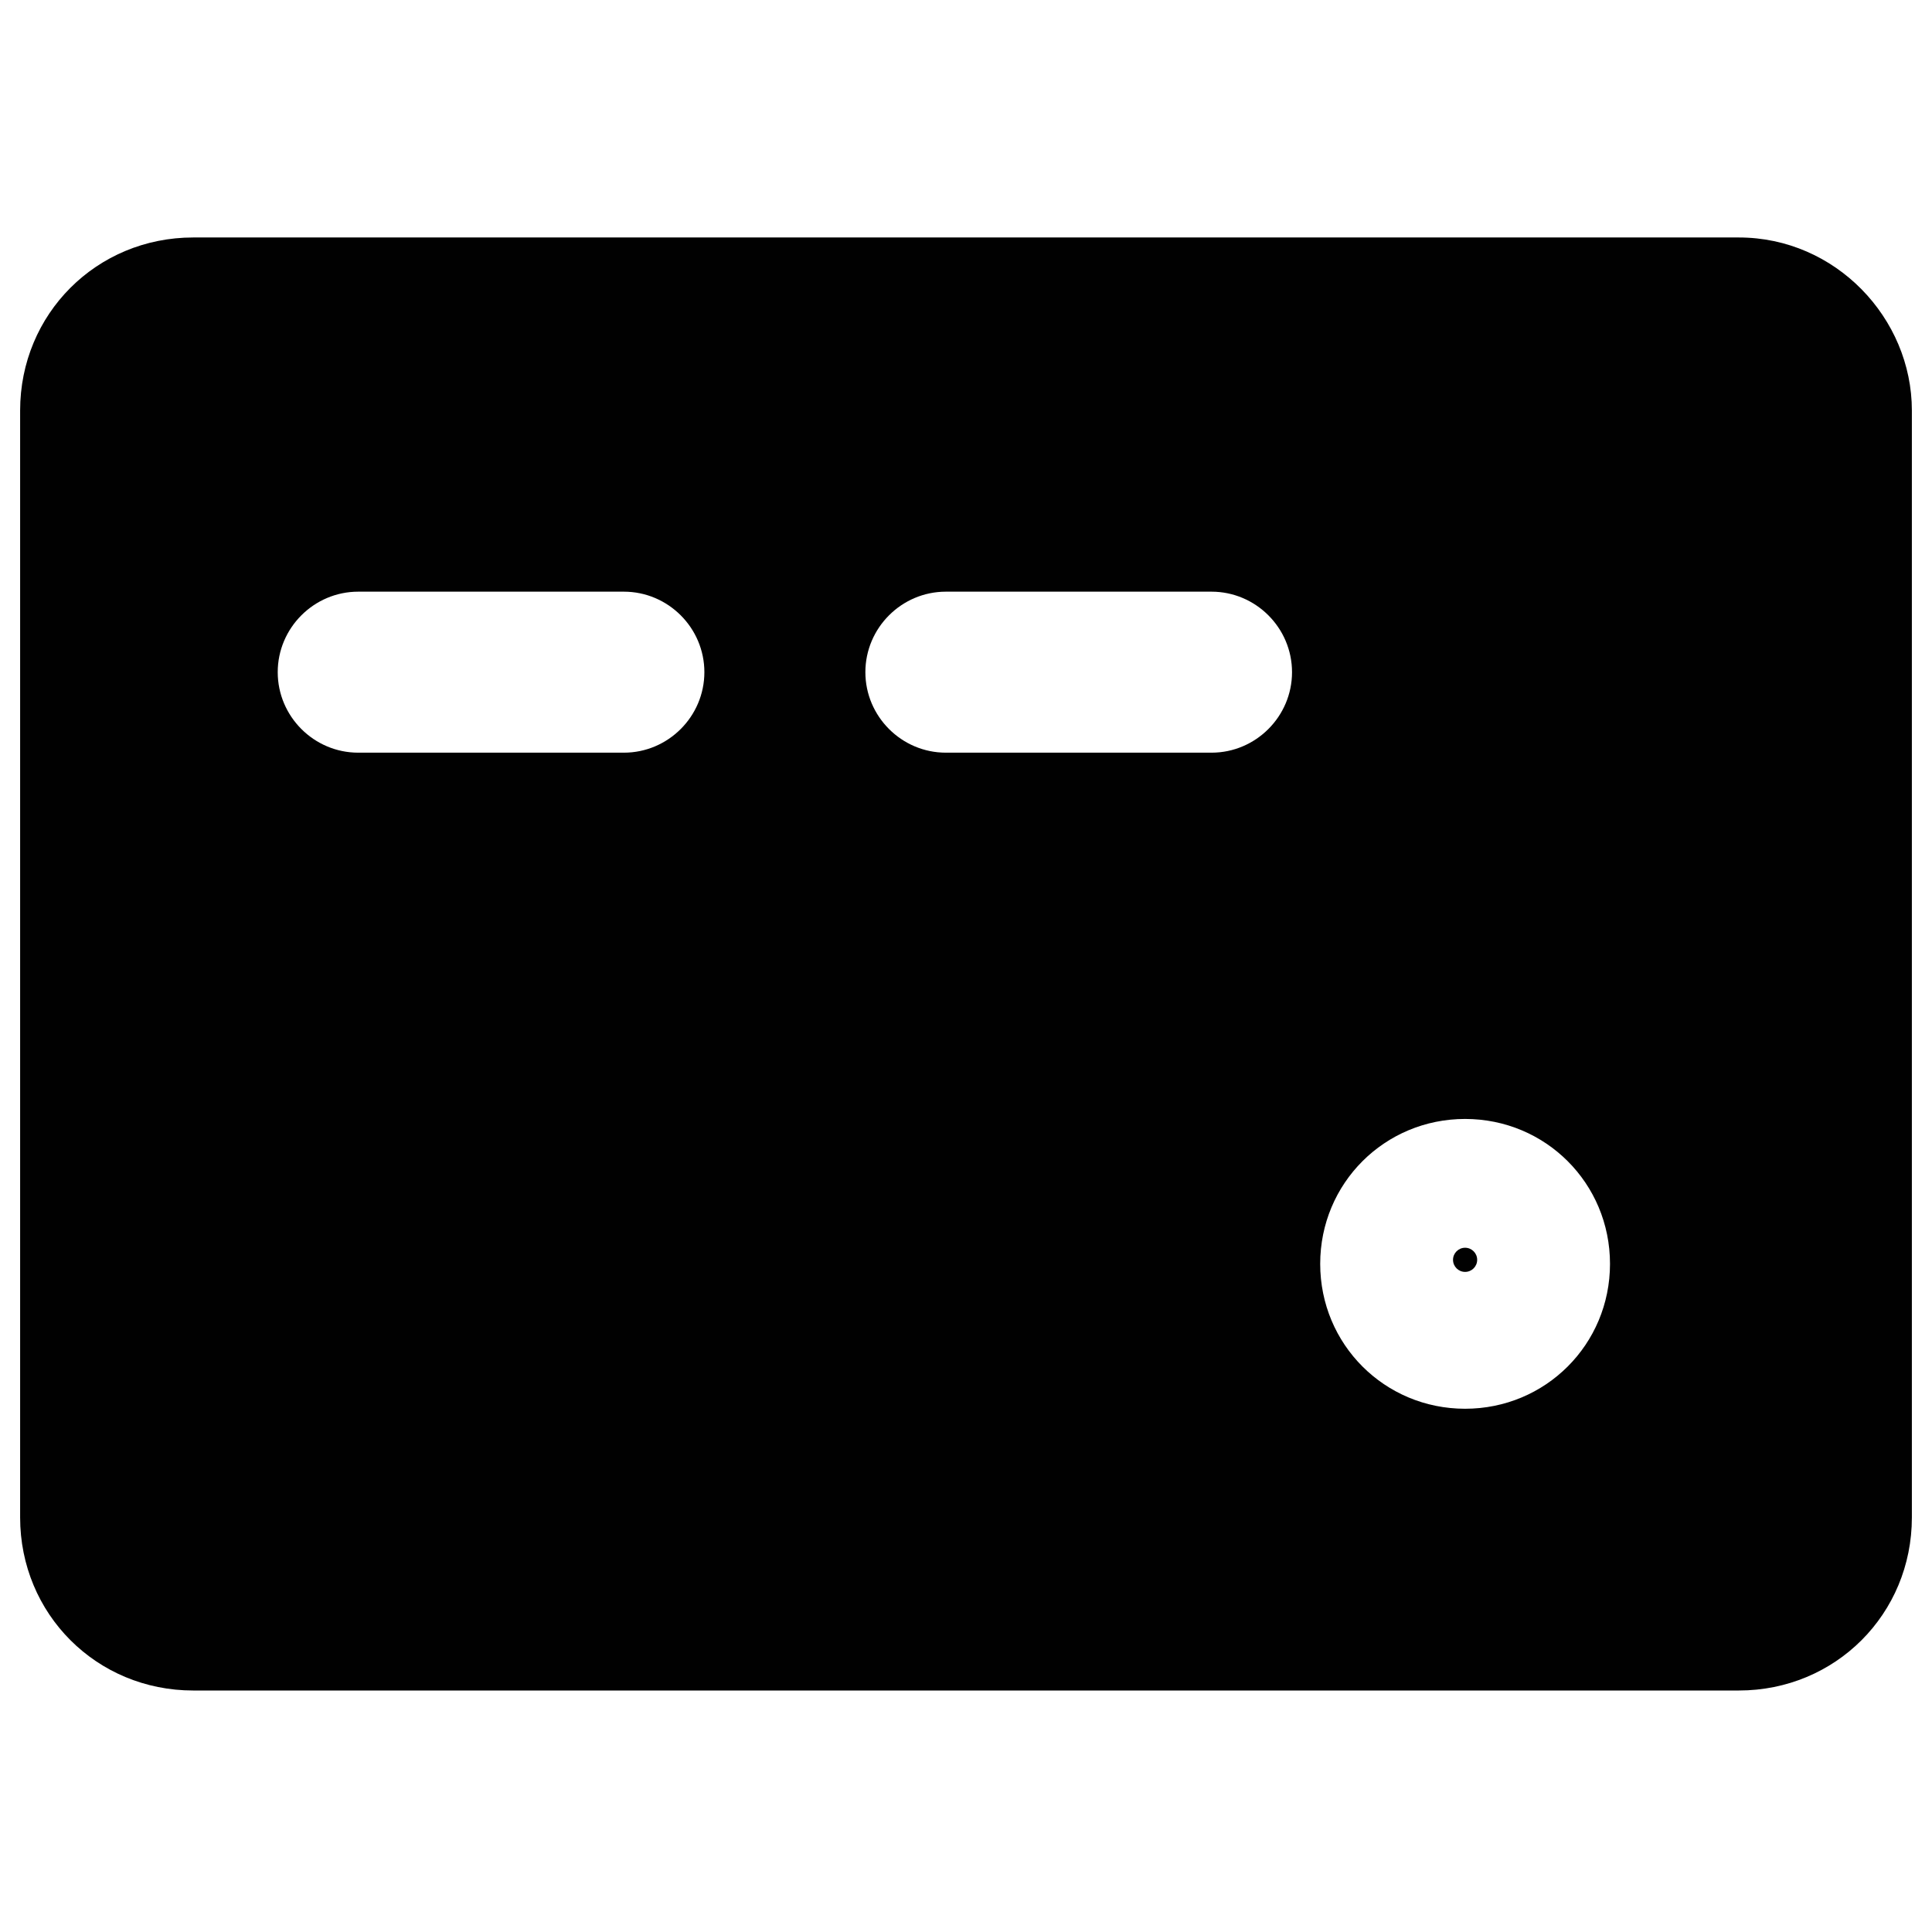<?xml version="1.0" encoding="utf-8"?>
<!-- Generator: Adobe Illustrator 19.1.0, SVG Export Plug-In . SVG Version: 6.00 Build 0)  -->
<svg version="1.1" id="Layer_1" xmlns="http://www.w3.org/2000/svg" xmlns:xlink="http://www.w3.org/1999/xlink" x="0px" y="0px"
	 viewBox="0 0 48 48" style="enable-background:new 0 0 48 48;" xml:space="preserve">
<style type="text/css">
	.st0{fill:#010101;}
</style>
<g>
	<circle class="st0" cx="36.4" cy="31.3" r="0.3"/>
	<path class="st0" d="M43.2,5.9H4.8c-2.4,0-4.3,1.9-4.3,4.3v27.5c0,2.4,1.9,4.3,4.3,4.3h38.4c2.4,0,4.3-1.9,4.3-4.3V10.2
		C47.5,7.9,45.6,5.9,43.2,5.9z M15.5,18.7H8.9c-1.1,0-2-0.9-2-2s0.9-2,2-2h6.6c1.1,0,2,0.9,2,2S16.6,18.7,15.5,18.7z M30.1,18.7
		h-6.6c-1.1,0-2-0.9-2-2s0.9-2,2-2h6.6c1.1,0,2,0.9,2,2S31.2,18.7,30.1,18.7z M36.4,35c-2,0-3.6-1.6-3.6-3.6s1.6-3.6,3.6-3.6
		s3.6,1.6,3.6,3.6S38.4,35,36.4,35z"/>
</g>
</svg>
